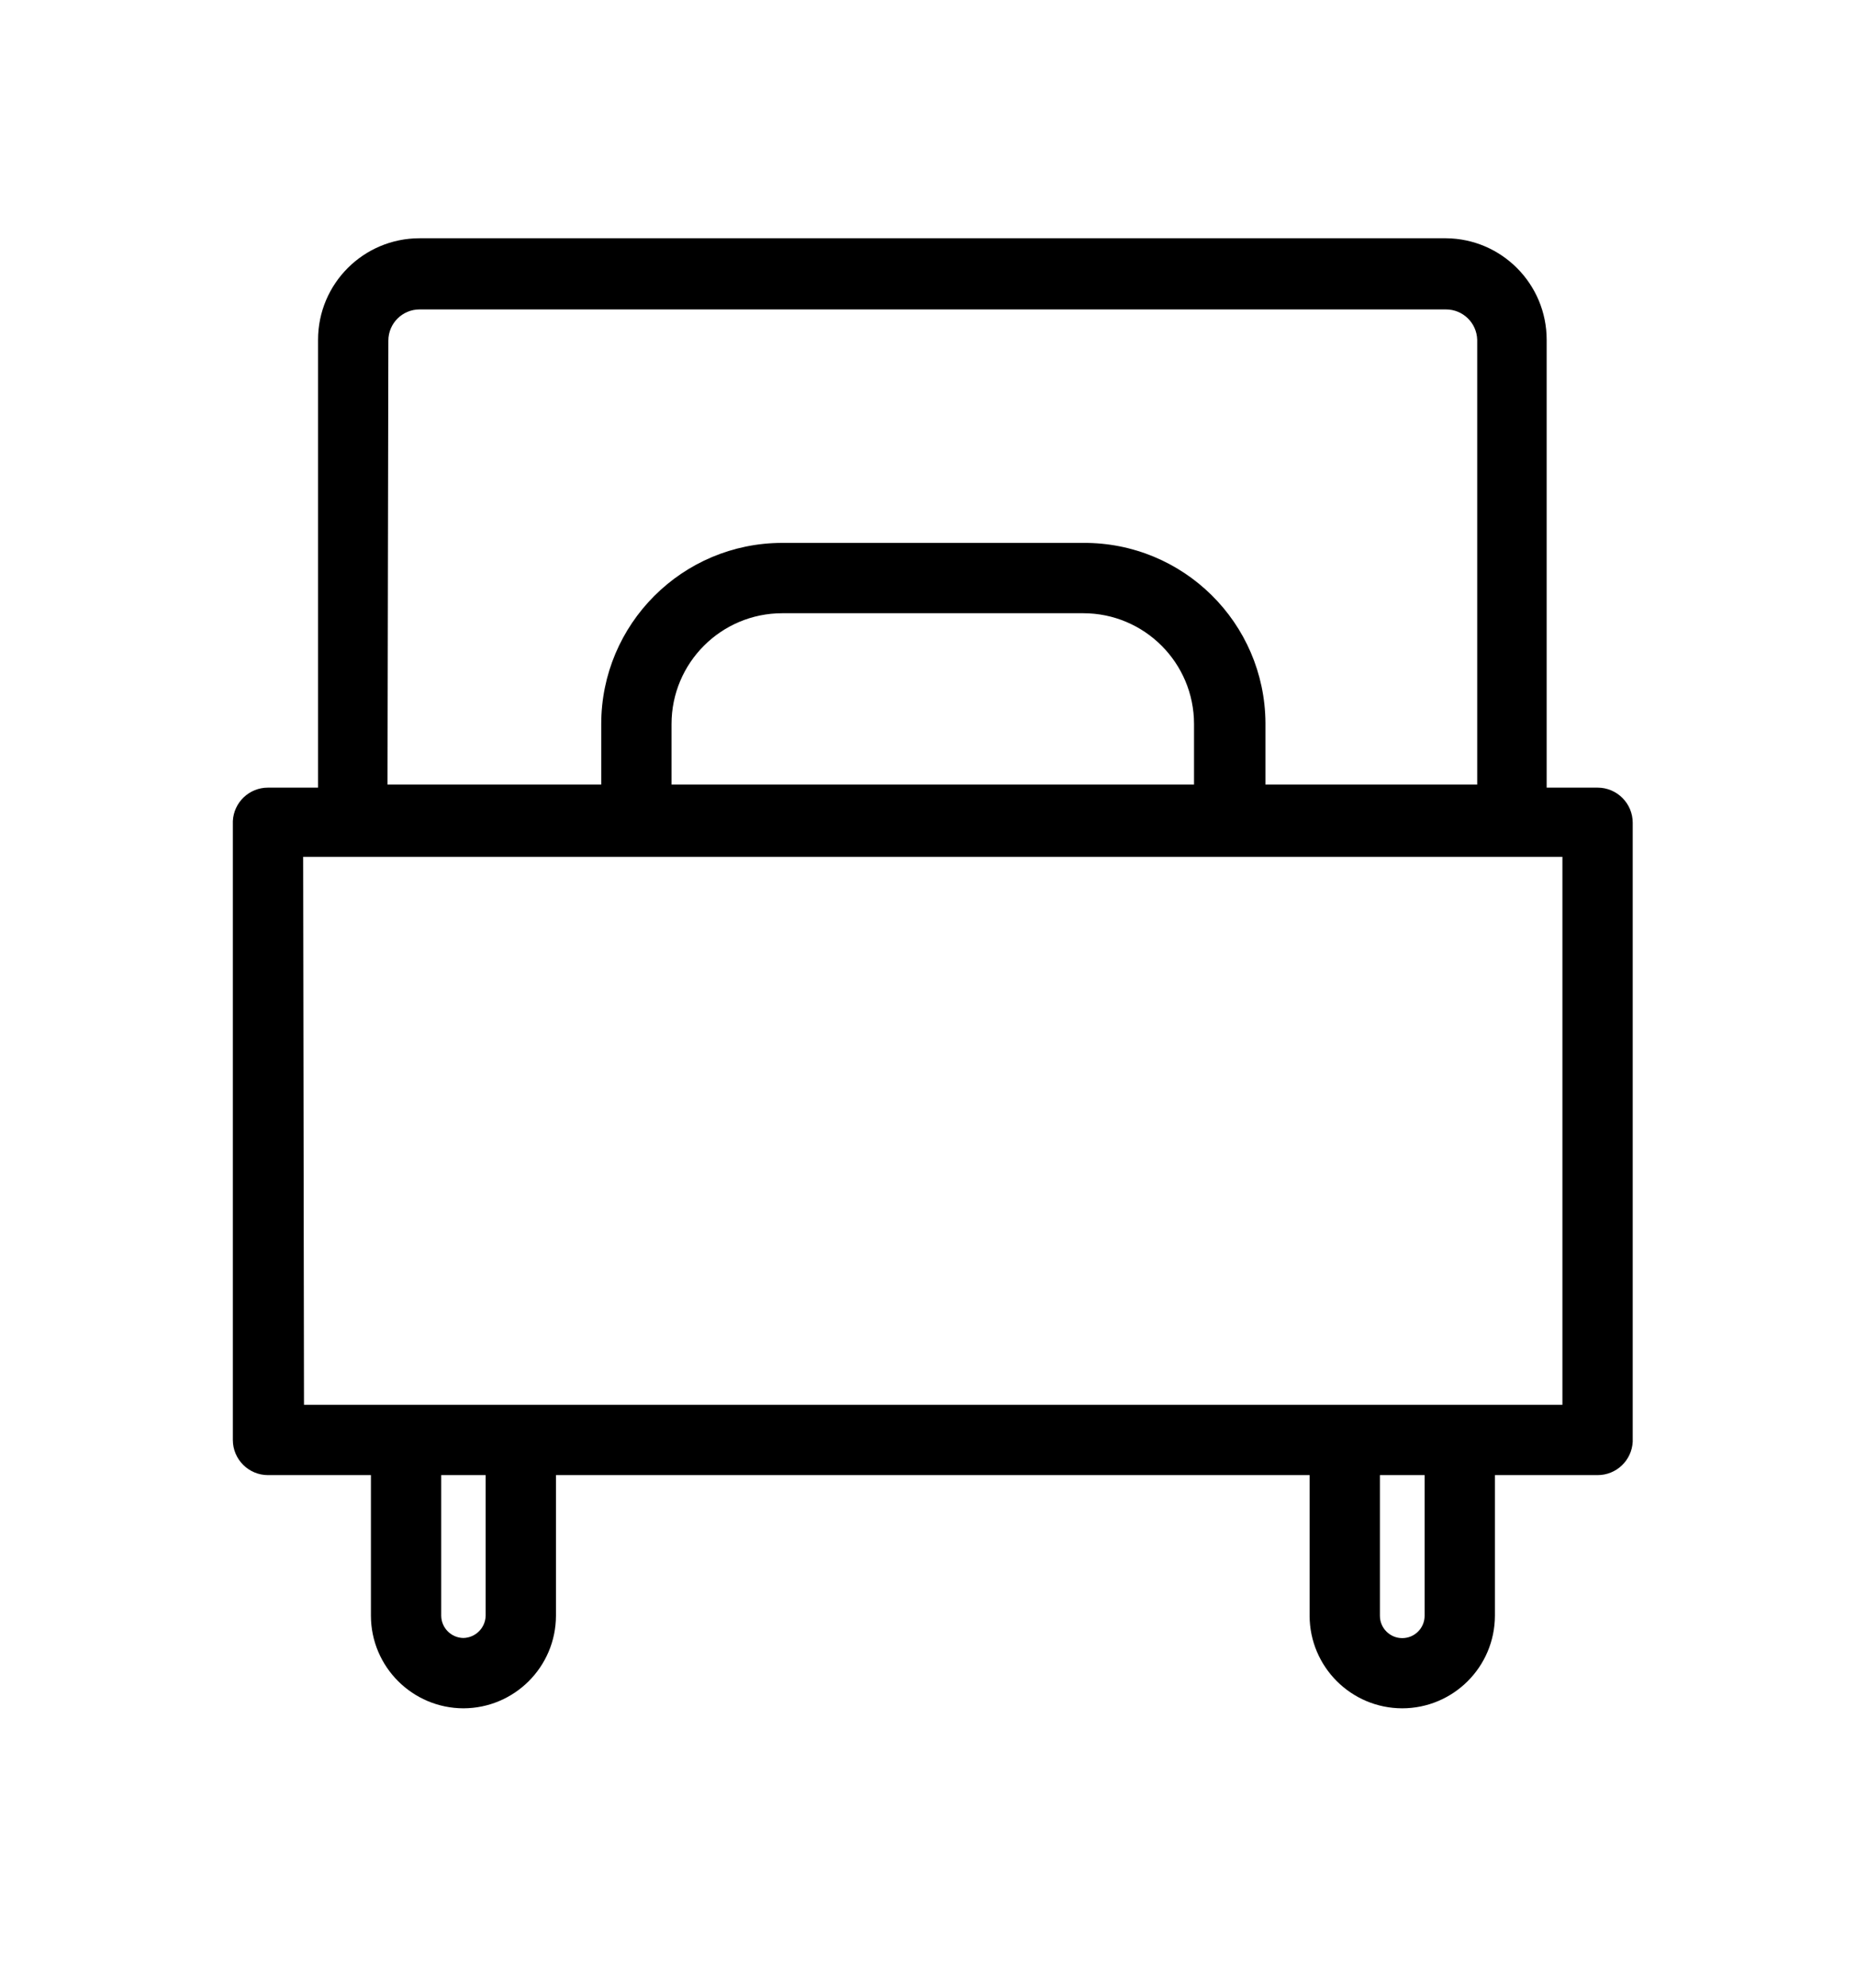 <svg version="1.1" xmlns="http://www.w3.org/2000/svg" xmlns:xlink="http://www.w3.org/1999/xlink" viewBox="0 0 66 70.67" xml:space="preserve"><path fill="#000000" style="" d="M53.78,30.39H12.56c-0.69,0-1.25-0.56-1.25-1.25V12.08c0-1.994,1.616-3.61,3.61-3.61h36.5C53.402,8.486,55,10.098,55,12.08v17.06C55,29.819,54.459,30.374,53.78,30.39z M13.78,27.89h38.75V12.08C52.514,11.479,52.022,11,51.42,11h-36.5c-0.613,0-1.11,0.497-1.11,1.11L13.78,27.89z"/><path fill="#000000" style="" d="M56.81,52.44H9.53c-0.69,0-1.25-0.56-1.25-1.25v-22c0.032-0.667,0.582-1.191,1.25-1.19h47.28c0.69,0,1.25,0.56,1.25,1.25v22C58.028,51.917,57.478,52.441,56.81,52.44z M10.81,49.94h44.75V30.46H10.78L10.81,49.94z"/><path fill="#000000" style="" d="M16.48,60.73c-1.815-0.005-3.285-1.475-3.29-3.29v-5.3c0-0.69,0.56-1.25,1.25-1.25s1.25,0.56,1.25,1.25v5.3c0.005,0.434,0.356,0.785,0.79,0.79c0.432-0.011,0.779-0.358,0.79-0.79v-5.3c0-0.69,0.56-1.25,1.25-1.25s1.25,0.56,1.25,1.25v5.3C19.765,59.255,18.295,60.725,16.48,60.73z"/><path fill="#000000" style="" d="M49.86,60.73c-1.815-0.005-3.285-1.475-3.29-3.29v-5.3c0-0.69,0.56-1.25,1.25-1.25s1.25,0.56,1.25,1.25v5.3c0,0.439,0.356,0.795,0.795,0.795c0.439,0,0.795-0.356,0.795-0.795l0,0v-5.3c0-0.69,0.56-1.25,1.25-1.25s1.25,0.56,1.25,1.25v5.3C53.154,59.259,51.679,60.73,49.86,60.73z"/><path fill="#000000" style="" d="M43.71,29.74c-0.69,0-1.25-0.56-1.25-1.25v-2.75c0-2.176-1.764-3.94-3.94-3.94h-10.7c-2.176,0-3.94,1.764-3.94,3.94l0,0v2.75c0,0.69-0.56,1.25-1.25,1.25s-1.25-0.56-1.25-1.25v-2.75c0-3.557,2.883-6.44,6.44-6.44l0,0h10.7c3.557-0.022,6.458,2.843,6.48,6.4c0,0.013,0,0.027,0,0.04v2.75c0,0.69-0.559,1.25-1.249,1.251C43.737,29.741,43.724,29.74,43.71,29.74z"/></svg>